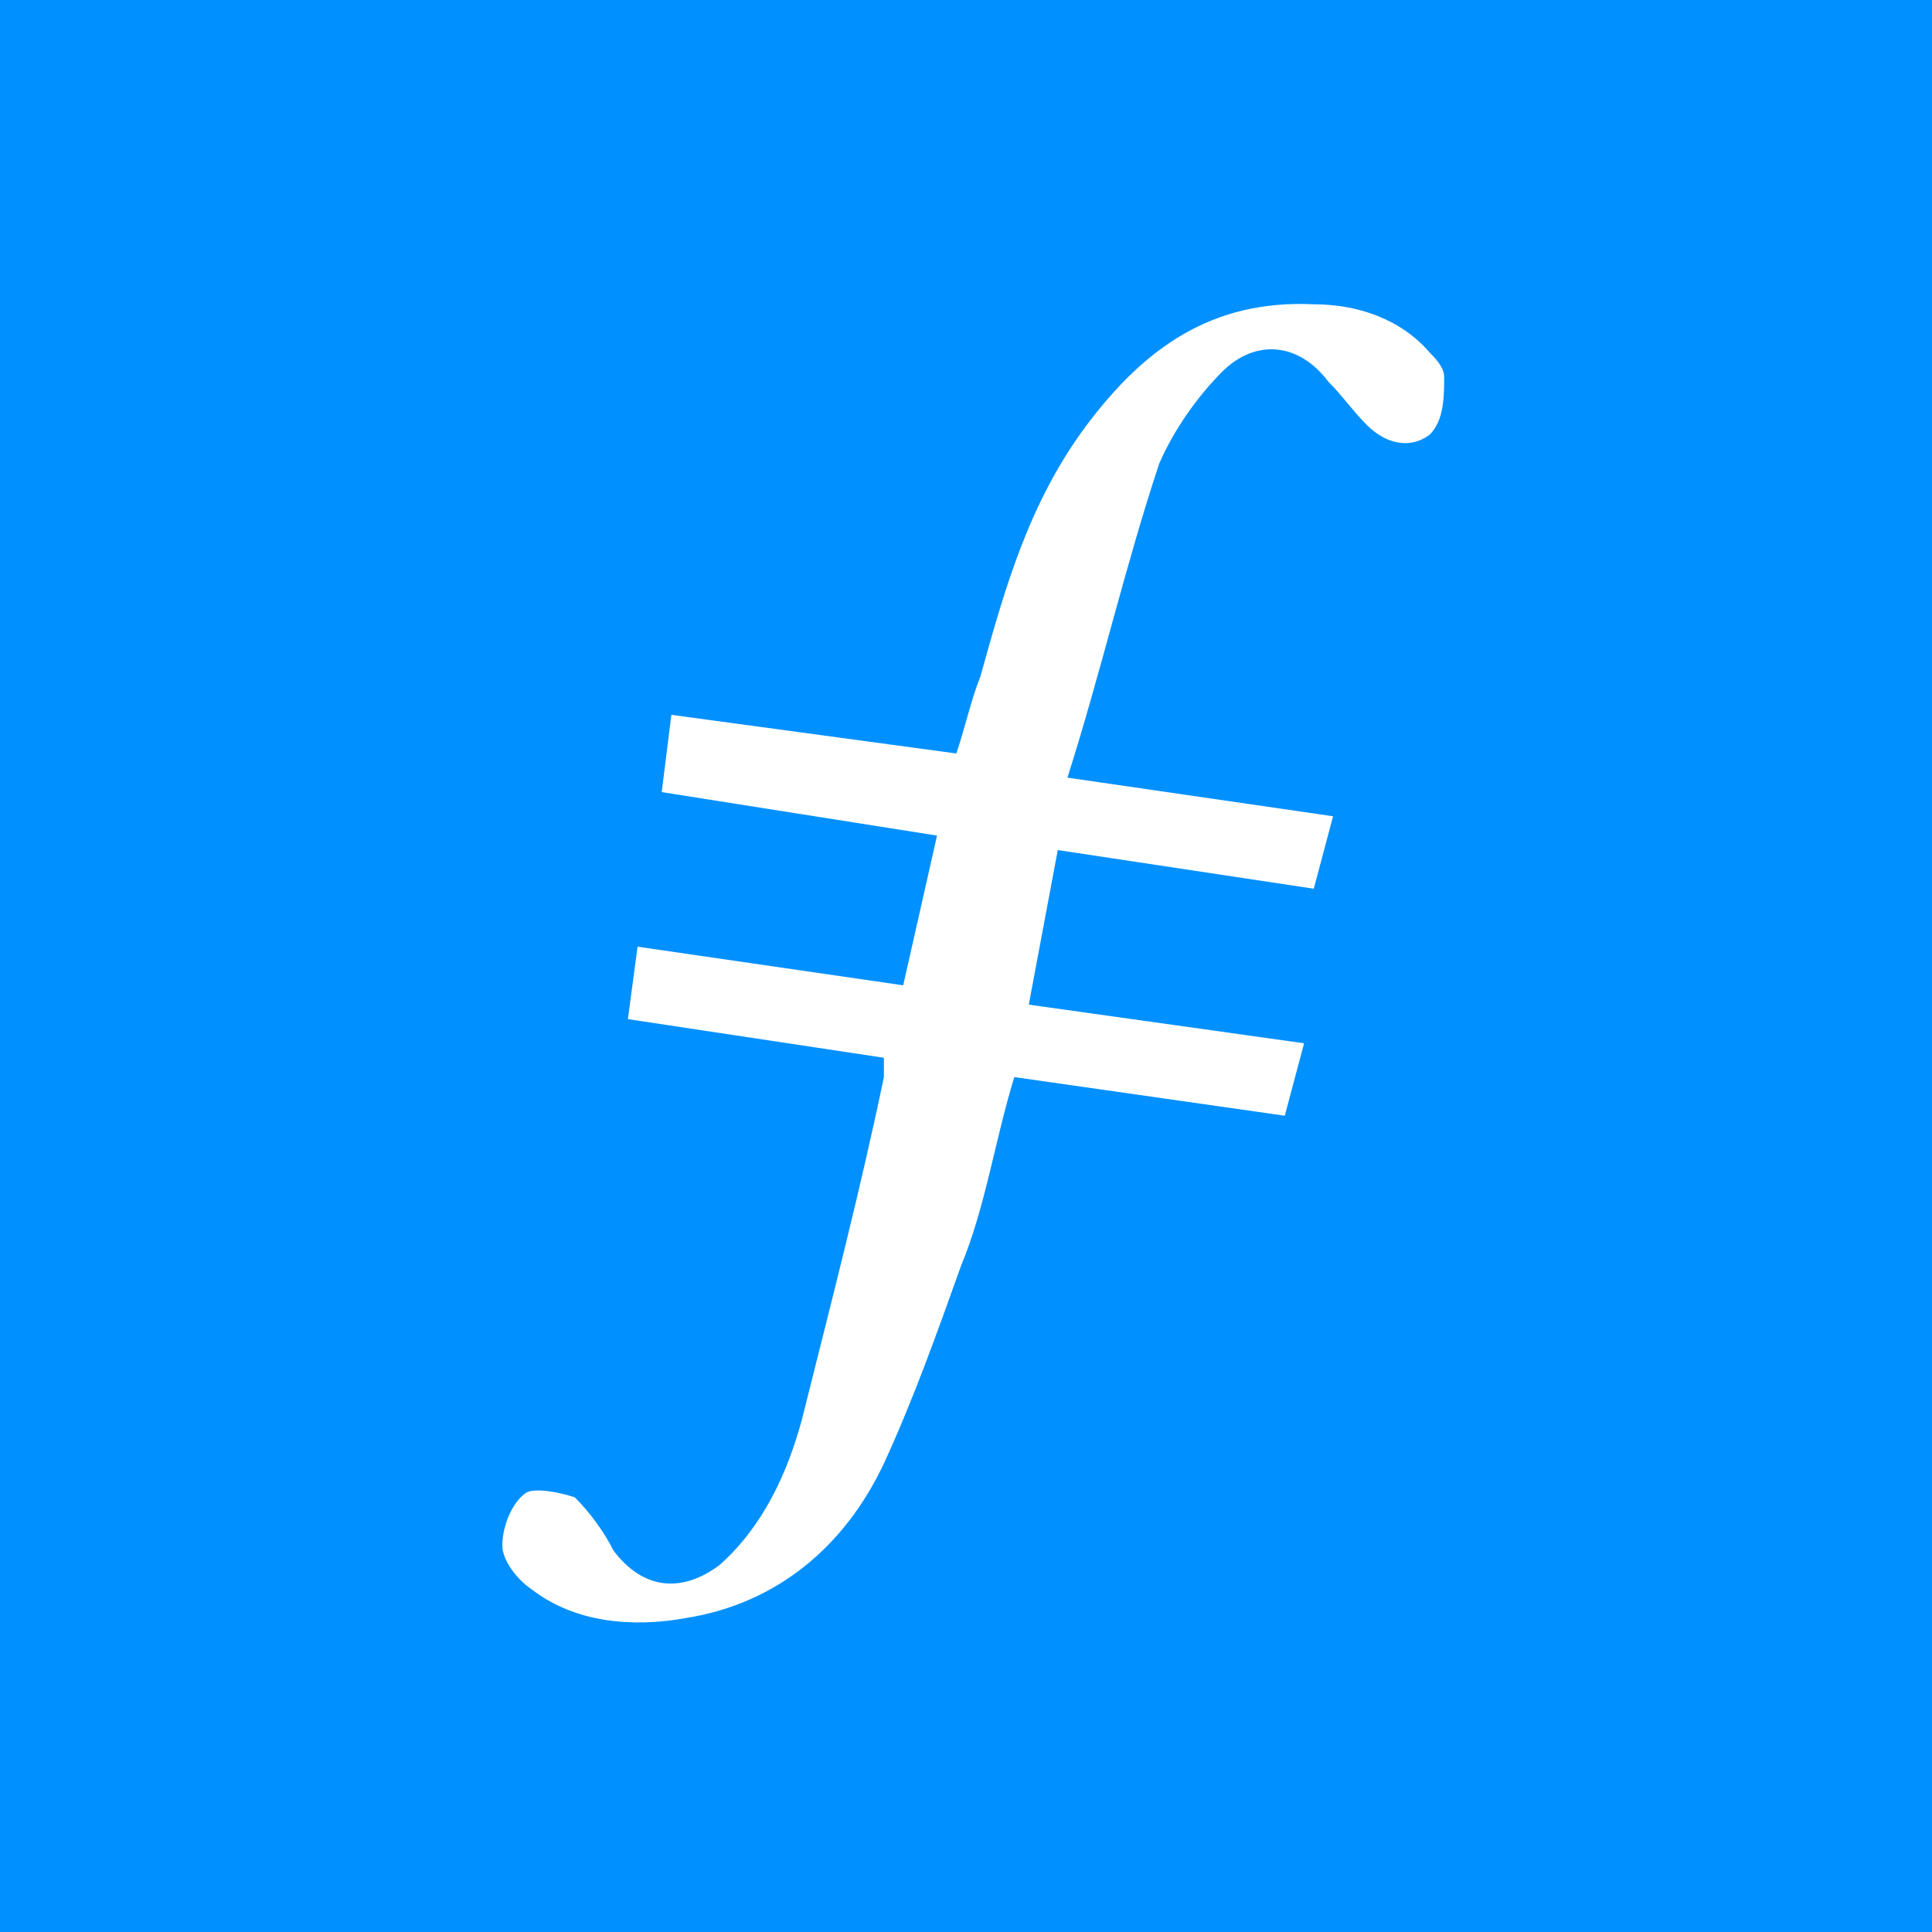 <svg width="64" height="64" viewBox="0 0 64 64" fill="none" xmlns="http://www.w3.org/2000/svg">
<rect width="64" height="64" fill="#0090FF"/>
<path fill-rule="evenodd" clip-rule="evenodd" d="M35.04 28.16L34.08 33.28L43.2 34.56L42.56 36.96L33.6 35.68C32.96 37.76 32.64 40 31.84 41.92C31.04 44.16 30.24 46.4 29.28 48.48C28 51.2 25.76 53.12 22.72 53.6C20.96 53.92 19.04 53.76 17.6 52.64C17.12 52.32 16.64 51.68 16.64 51.2C16.64 50.56 16.96 49.76 17.44 49.44C17.76 49.28 18.56 49.44 19.04 49.6C19.52 50.08 20 50.72 20.32 51.36C21.28 52.64 22.56 52.8 23.84 51.84C25.28 50.56 26.08 48.8 26.56 47.04C27.52 43.2 28.48 39.52 29.28 35.68V35.04L20.8 33.76L21.12 31.36L29.92 32.64L31.04 27.68L21.92 26.24L22.24 23.68L31.68 24.96C32 24 32.16 23.2 32.48 22.4C33.28 19.52 34.08 16.64 36 14.08C37.92 11.52 40.16 9.92 43.52 10.08C44.96 10.08 46.4 10.56 47.36 11.68C47.52 11.84 47.84 12.16 47.84 12.48C47.84 13.12 47.84 13.92 47.36 14.4C46.72 14.88 45.92 14.72 45.28 14.08C44.8 13.6 44.48 13.12 44 12.64C43.04 11.36 41.6 11.2 40.48 12.32C39.68 13.12 38.88 14.24 38.4 15.36C37.28 18.72 36.48 22.24 35.36 25.76L44.16 27.04L43.52 29.44L35.04 28.16Z" fill="white"/>
</svg>
